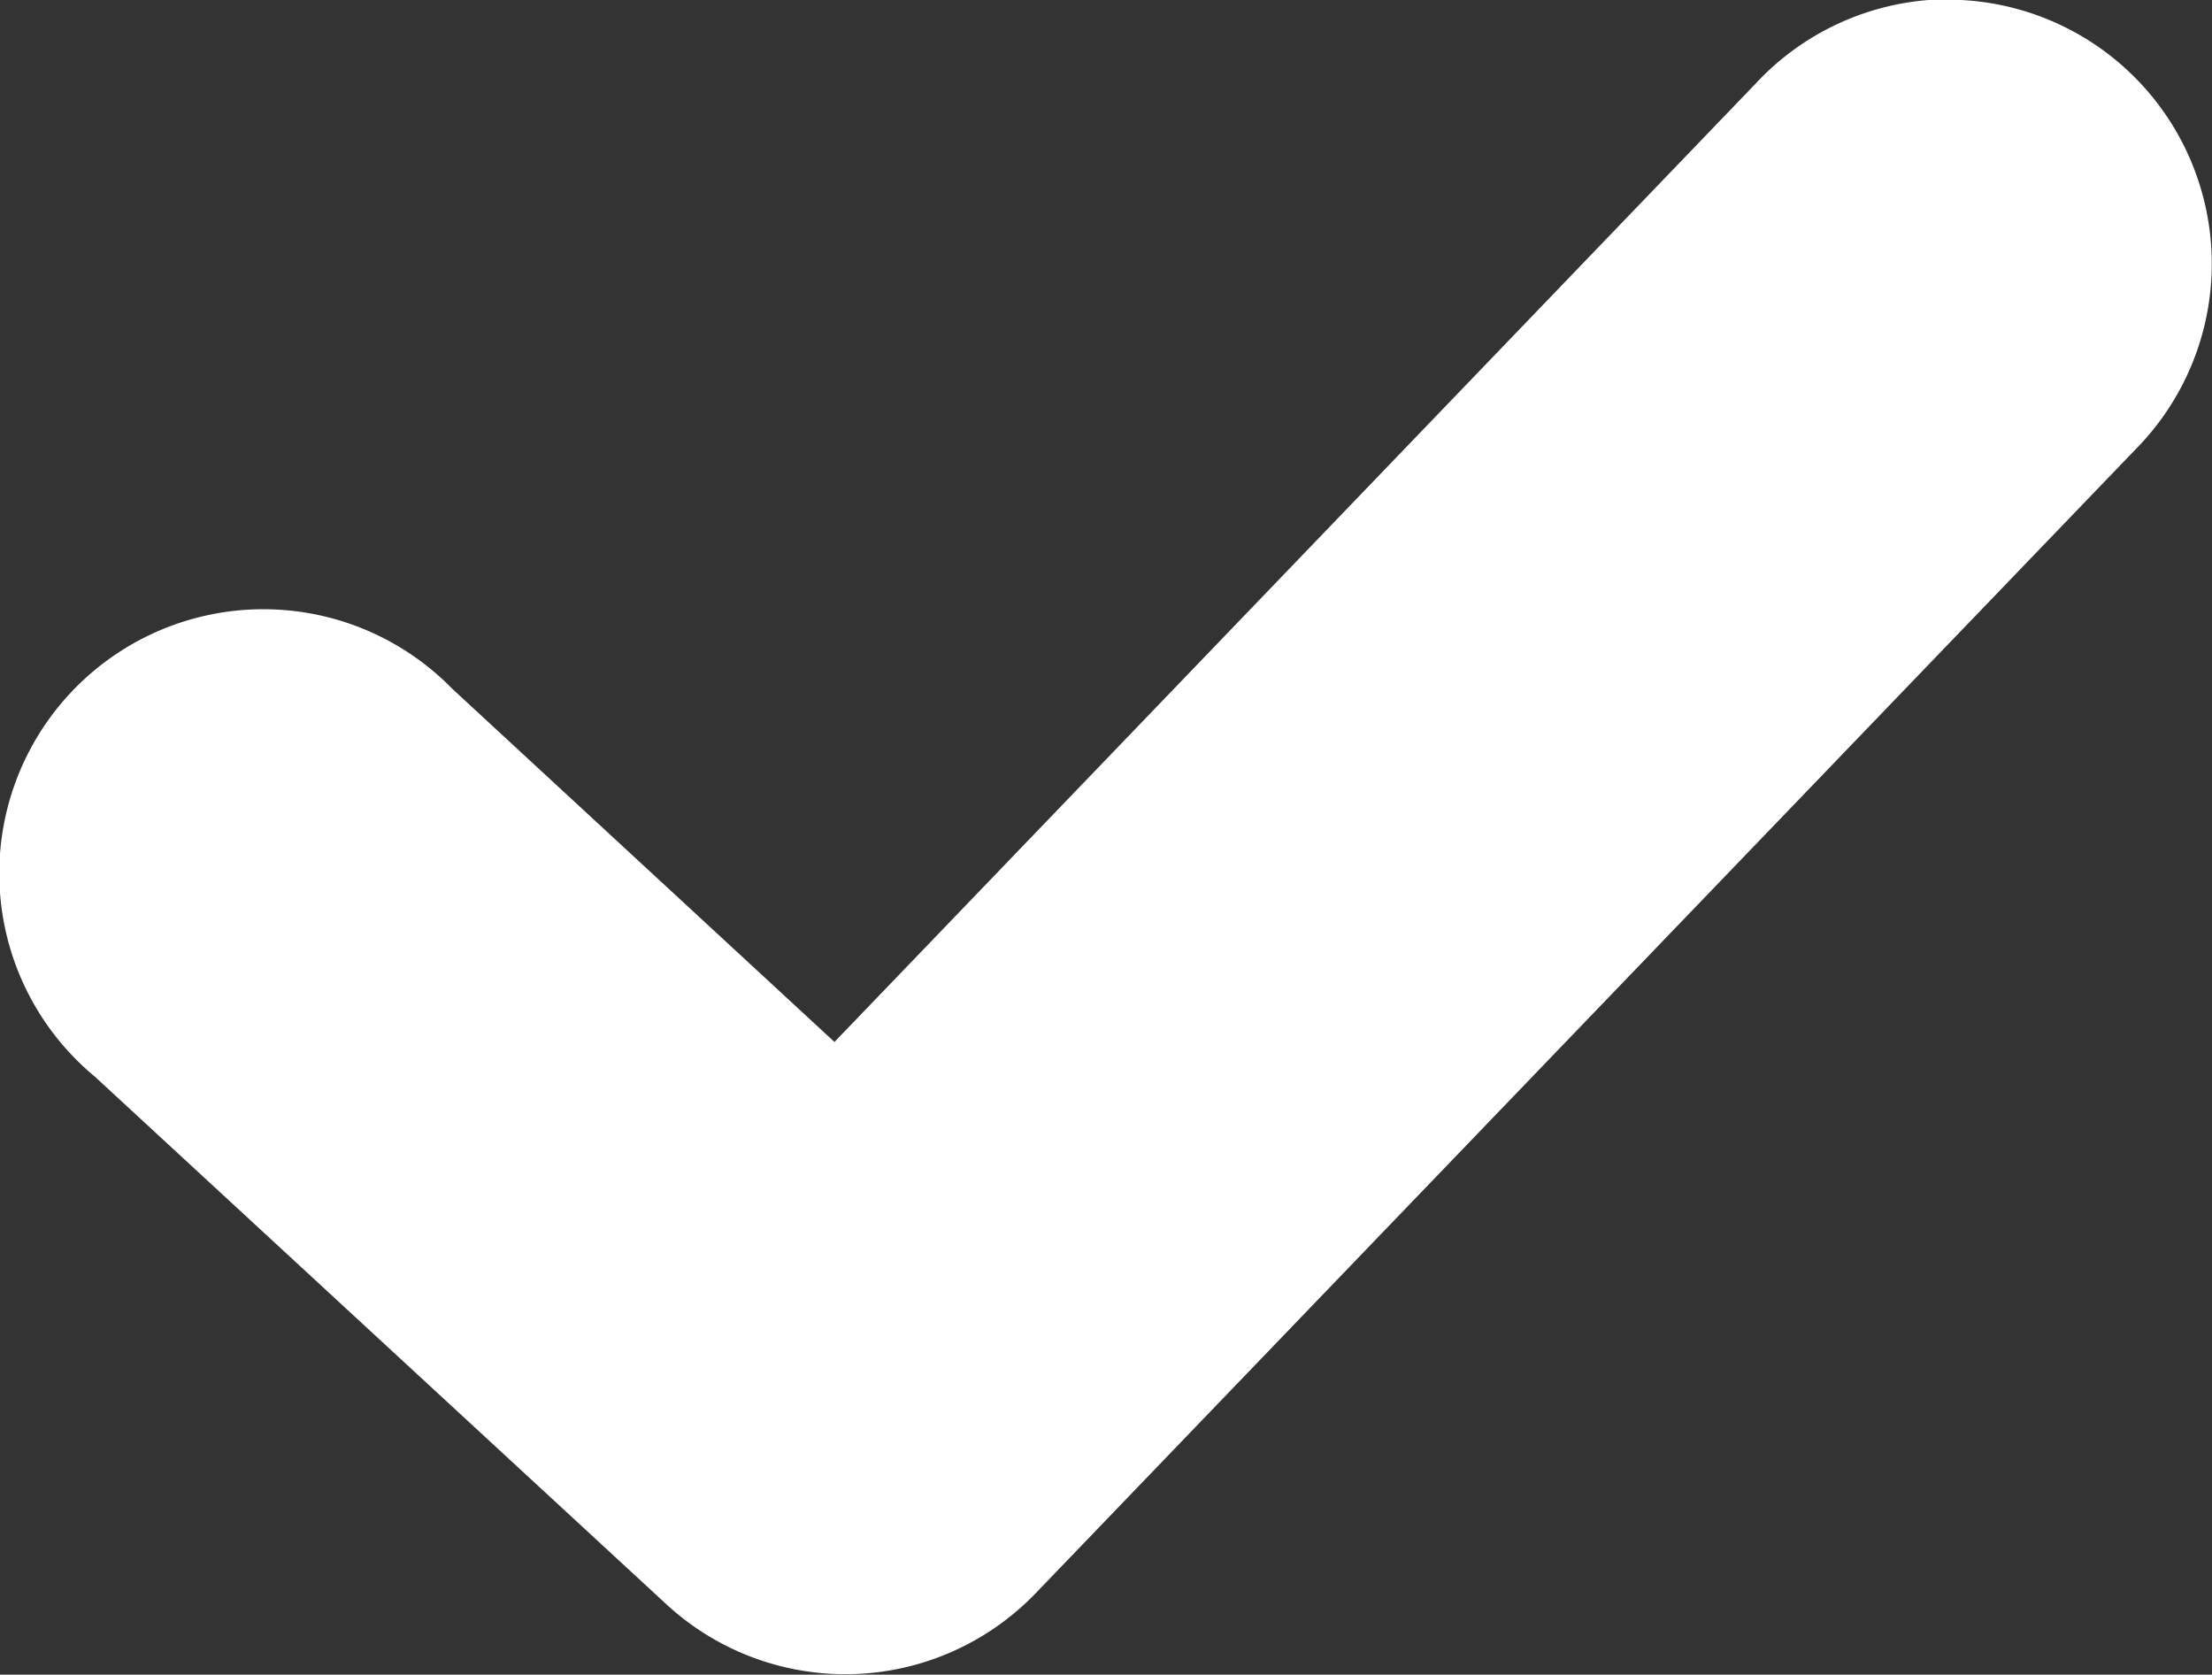 <svg xmlns="http://www.w3.org/2000/svg" width="16.912" height="12.803" viewBox="0 0 16.912 12.803">
  <rect x="0" y="0" width="16.912" height="12.803" fill="#333333" stroke="none"/>
  <path id="noun-check-1425007" d="M424.829,456.2a2.019,2.019,0,0,0-1.367.641l-7.044,7.328-2.922-2.7a2.019,2.019,0,1,0-2.733,2.965l4.373,4.037a2.019,2.019,0,0,0,2.817-.084l8.41-8.746h0a2.019,2.019,0,0,0-1.535-3.438Z" transform="translate(-410.038 -456.203)" fill="#fff"/>
</svg>
